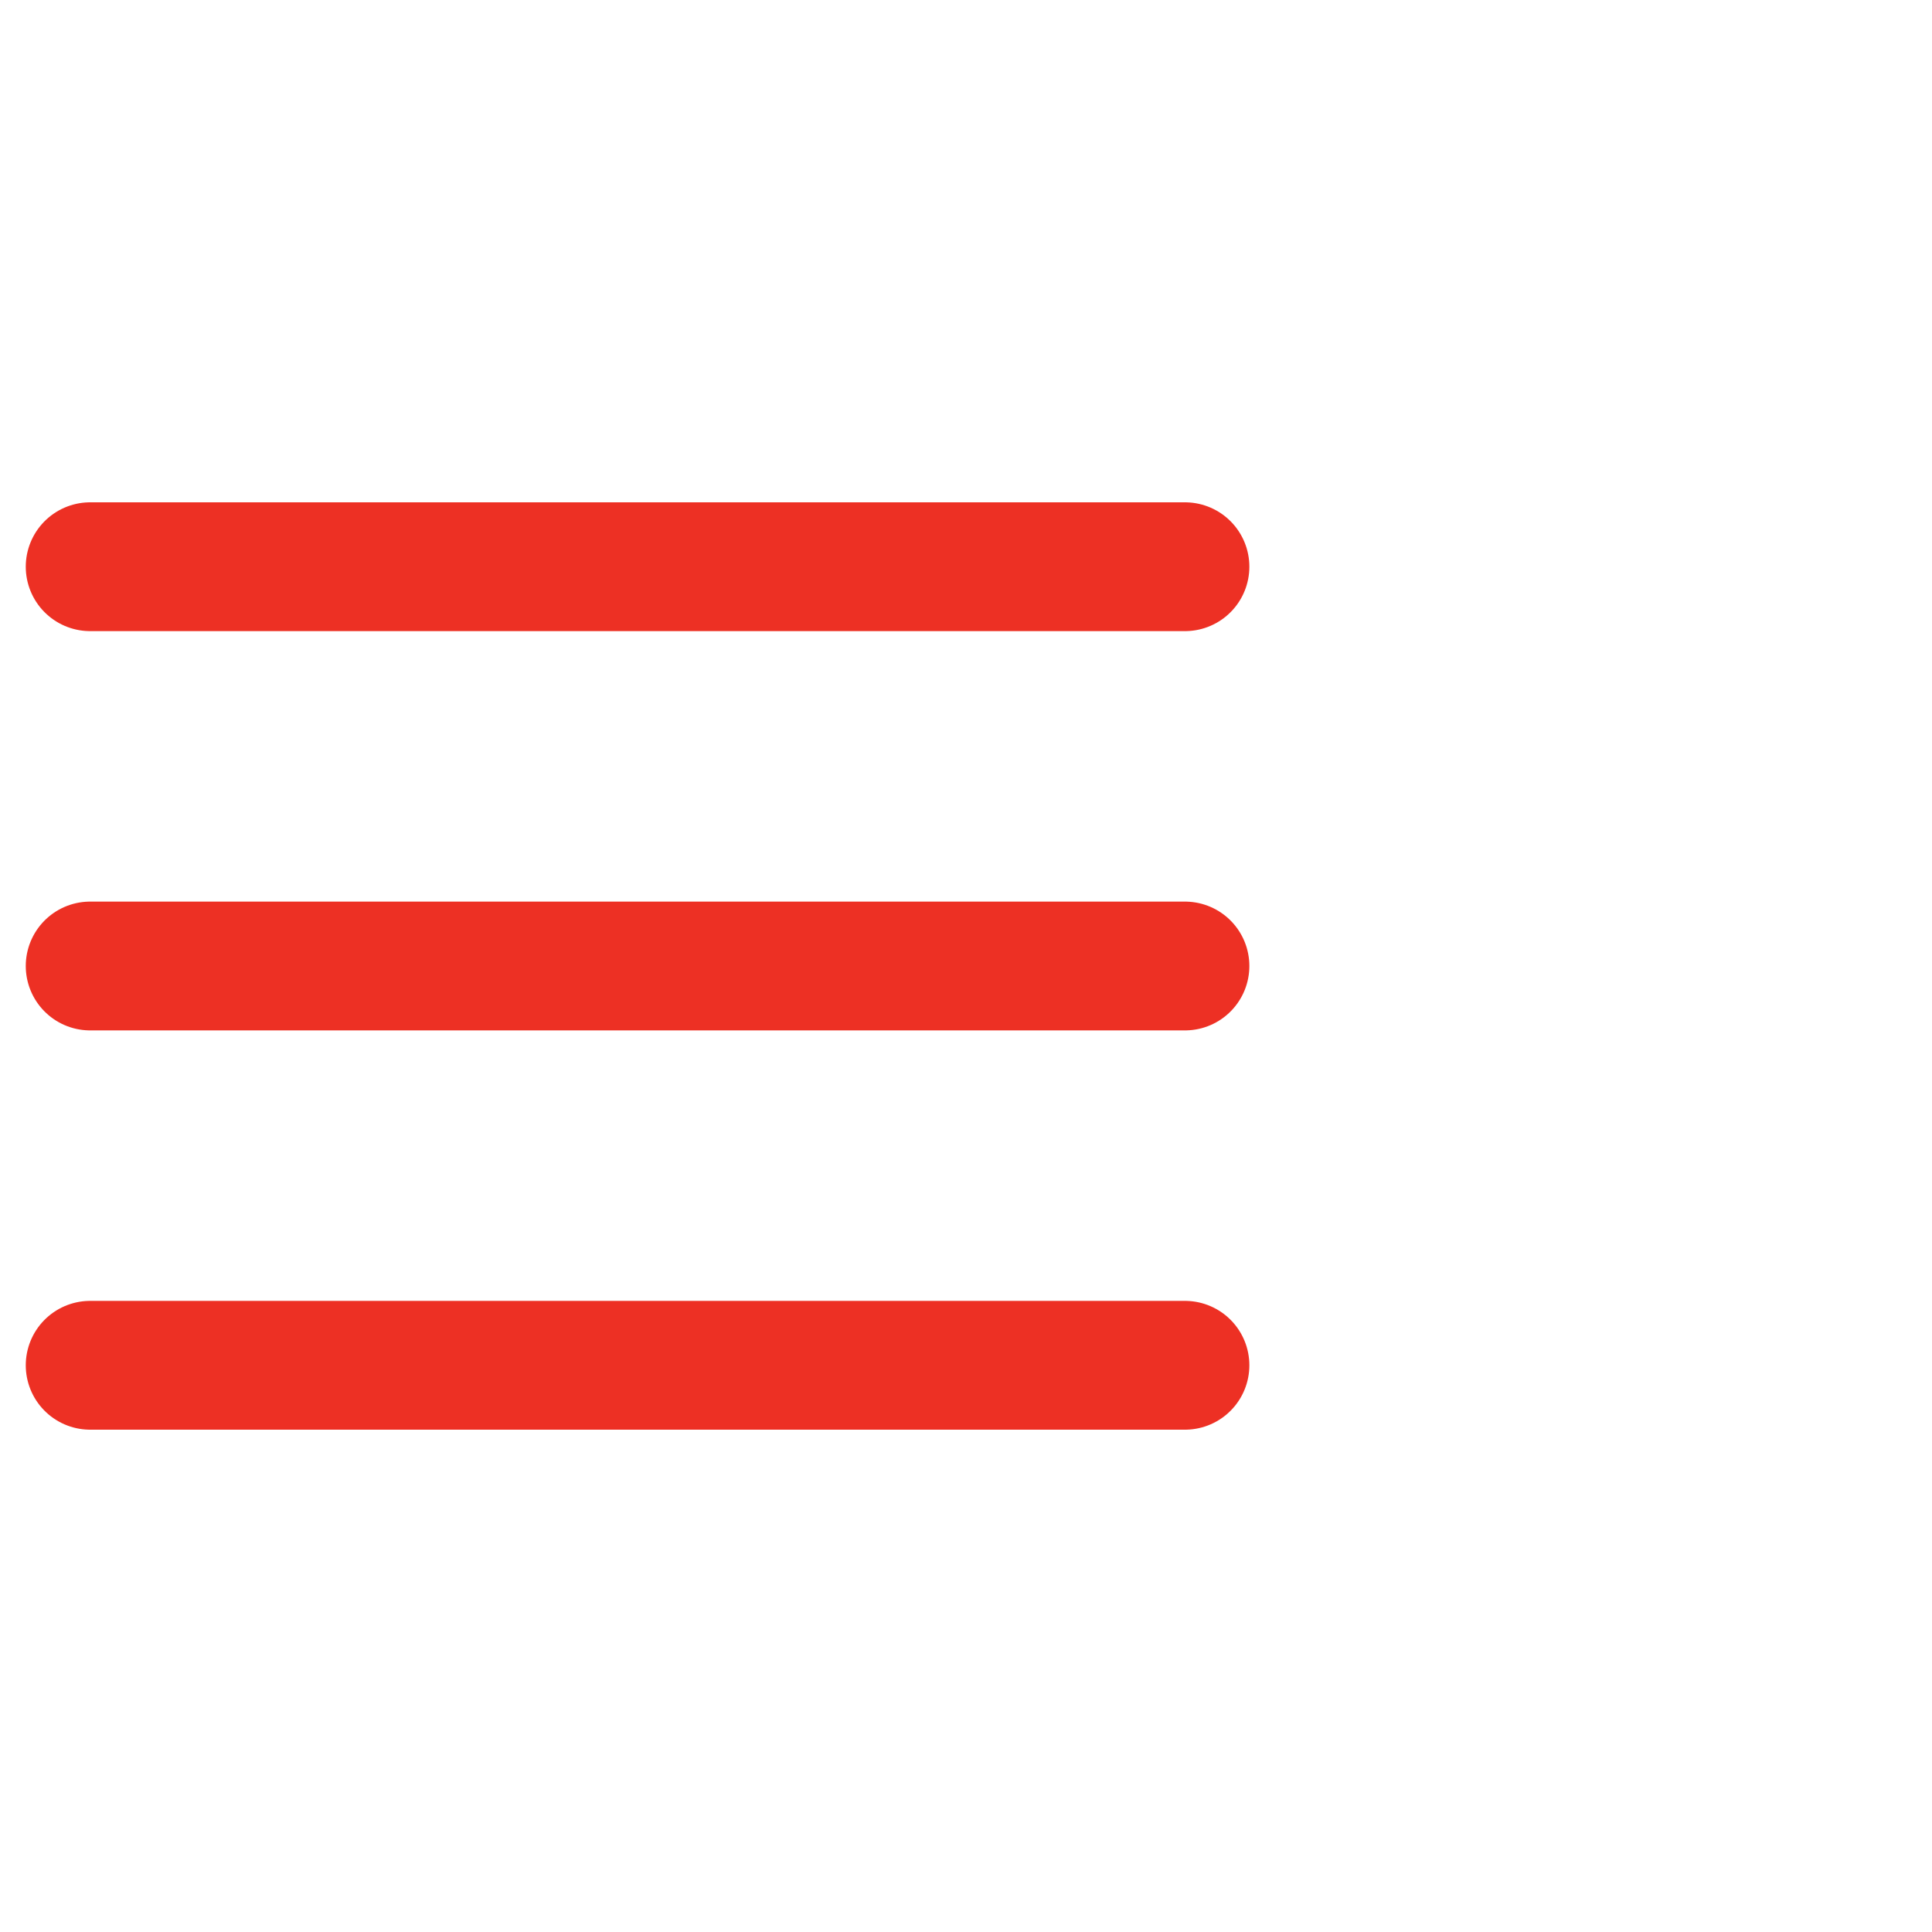 <?xml version="1.0" encoding="utf-8"?>
<!-- Generator: Adobe Illustrator 23.0.3, SVG Export Plug-In . SVG Version: 6.00 Build 0)  -->
<svg version="1.1" id="Layer_1" xmlns="http://www.w3.org/2000/svg" xmlns:xlink="http://www.w3.org/1999/xlink" x="0px" y="0px"
	 viewBox="0 0 30 30" style="enable-background:new 0 0 30 30;" xml:space="preserve">
<style type="text/css">
	.st0{fill:none;stroke:#ED3024;stroke-width:2;stroke-linecap:round;stroke-linejoin:round;stroke-miterlimit:10;}
</style>
<g>
	<line class="st0" x1="1.4" y1="8.8" x2="18.4" y2="8.8"/>
	<line class="st0" x1="1.4" y1="15" x2="18.4" y2="15"/>
	<line class="st0" x1="1.4" y1="21.2" x2="18.4" y2="21.2"/>
</g>
</svg>
